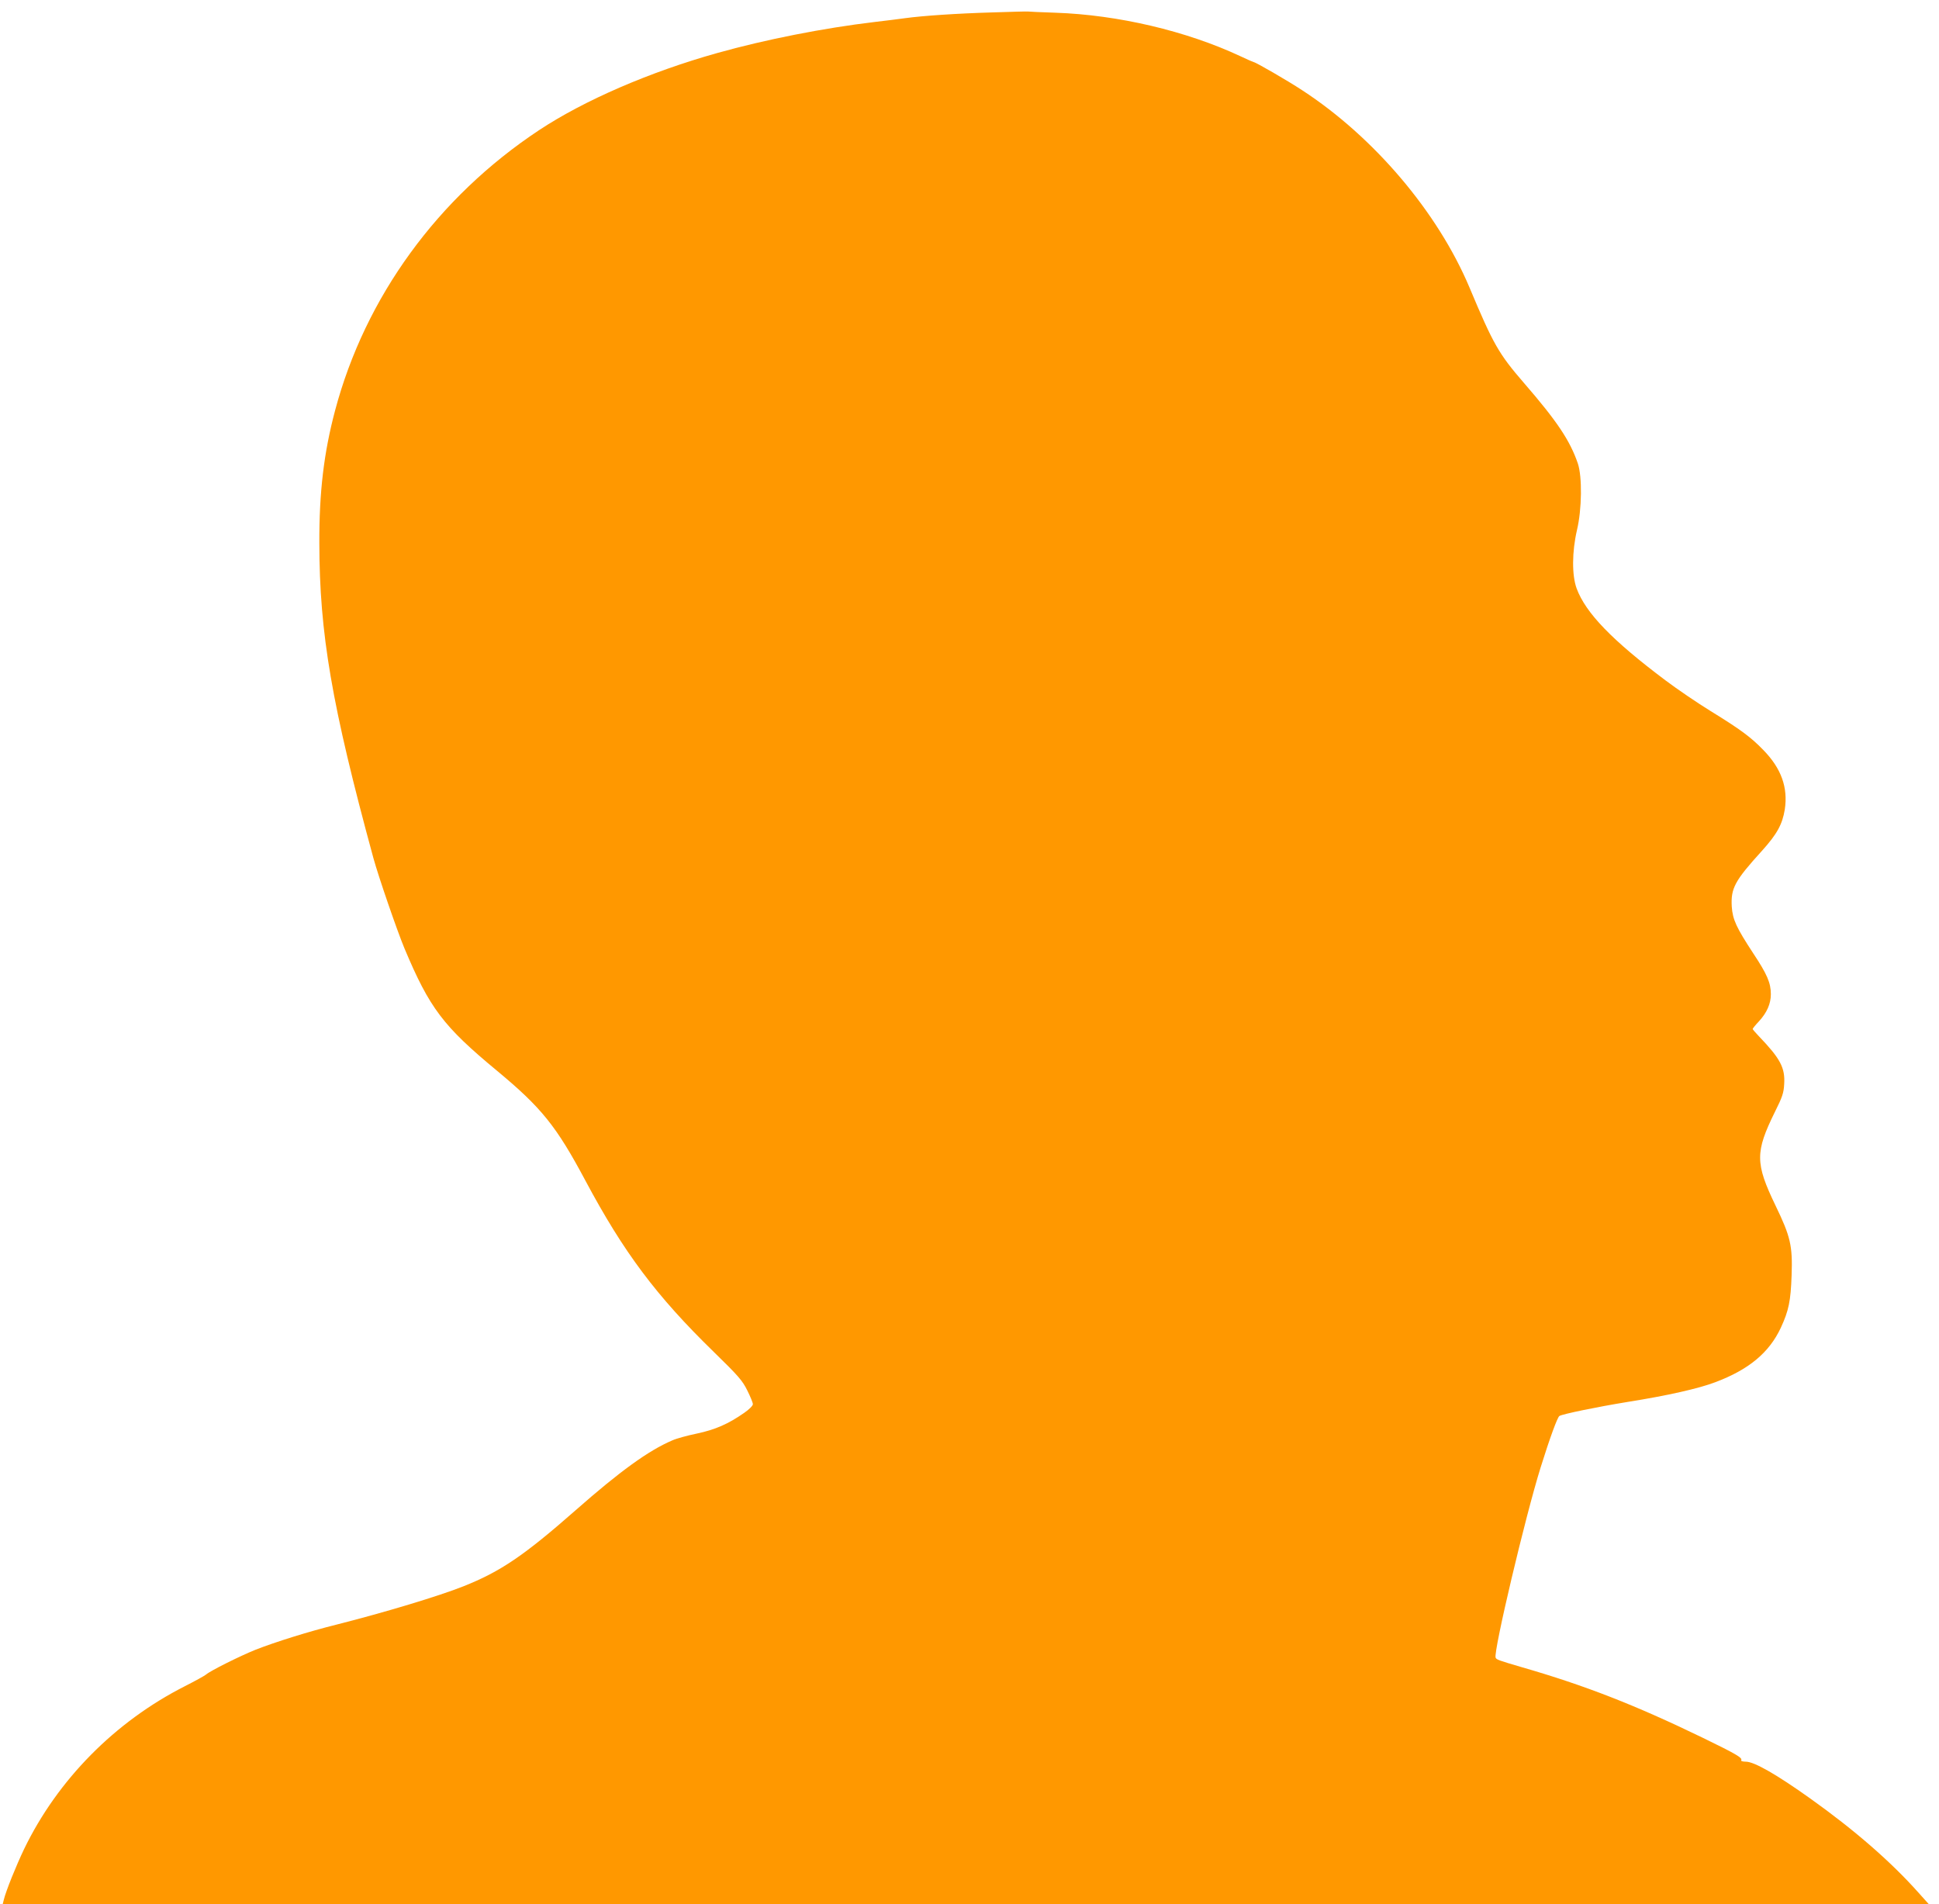 <?xml version="1.0" standalone="no"?>
<!DOCTYPE svg PUBLIC "-//W3C//DTD SVG 20010904//EN"
 "http://www.w3.org/TR/2001/REC-SVG-20010904/DTD/svg10.dtd">
<svg version="1.0" xmlns="http://www.w3.org/2000/svg"
 width="1280pt" height="1257pt" viewBox="0 0 1280 1257"
 preserveAspectRatio="xMidYMid meet">
<g transform="translate(0,1257) scale(0.1,-0.1)"
fill="#ff9800" stroke="none">
<path d="M6550 12488 c-237 -7 -458 -22 -575 -38 -38 -5 -128 -17 -200 -25
-338 -40 -723 -116 -1040 -205 -446 -125 -878 -312 -1176 -509 -669 -443
-1148 -1102 -1347 -1851 -74 -278 -105 -538 -104 -875 1 -597 81 -1067 357
-2080 34 -124 156 -478 205 -596 166 -395 256 -514 610 -807 295 -245 392
-365 585 -727 252 -472 467 -760 847 -1130 162 -158 189 -189 221 -254 20 -40
37 -81 37 -91 0 -10 -25 -35 -57 -57 -106 -74 -191 -111 -313 -137 -63 -13
-136 -33 -162 -45 -157 -67 -346 -204 -638 -461 -340 -299 -496 -405 -740
-502 -163 -65 -522 -173 -838 -253 -185 -46 -405 -115 -535 -166 -102 -41
-299 -139 -327 -164 -8 -7 -71 -42 -140 -77 -461 -234 -839 -617 -1060 -1073
-54 -113 -120 -276 -135 -337 l-7 -28 6357 0 6357 0 -69 77 c-181 203 -421
412 -713 620 -223 159 -370 243 -425 243 -20 0 -34 4 -31 9 11 16 -32 41 -254
149 -448 217 -776 345 -1195 466 -154 45 -167 50 -172 63 -15 39 196 932 298
1258 59 189 110 329 123 337 20 13 249 60 451 93 264 42 467 88 578 130 221
83 356 195 433 360 52 113 65 175 71 345 7 196 -7 256 -106 461 -135 280 -135
353 -4 619 49 98 58 125 61 183 7 108 -26 169 -166 315 -23 24 -42 46 -42 49
0 3 18 26 41 50 53 58 79 116 79 180 0 74 -25 132 -116 269 -112 171 -136 223
-142 308 -7 122 19 171 200 370 99 110 134 174 150 272 22 145 -23 271 -141
392 -83 86 -151 136 -349 258 -86 53 -220 144 -297 202 -353 265 -527 445
-587 607 -32 87 -31 242 2 385 33 138 35 354 6 440 -52 152 -137 279 -356 532
-167 193 -202 255 -359 629 -209 497 -630 994 -1106 1304 -94 62 -307 185
-319 185 -2 0 -42 17 -88 39 -357 167 -809 273 -1220 287 -95 3 -177 7 -183 8
-5 1 -111 -2 -235 -6z"/>
</g>
</svg>
